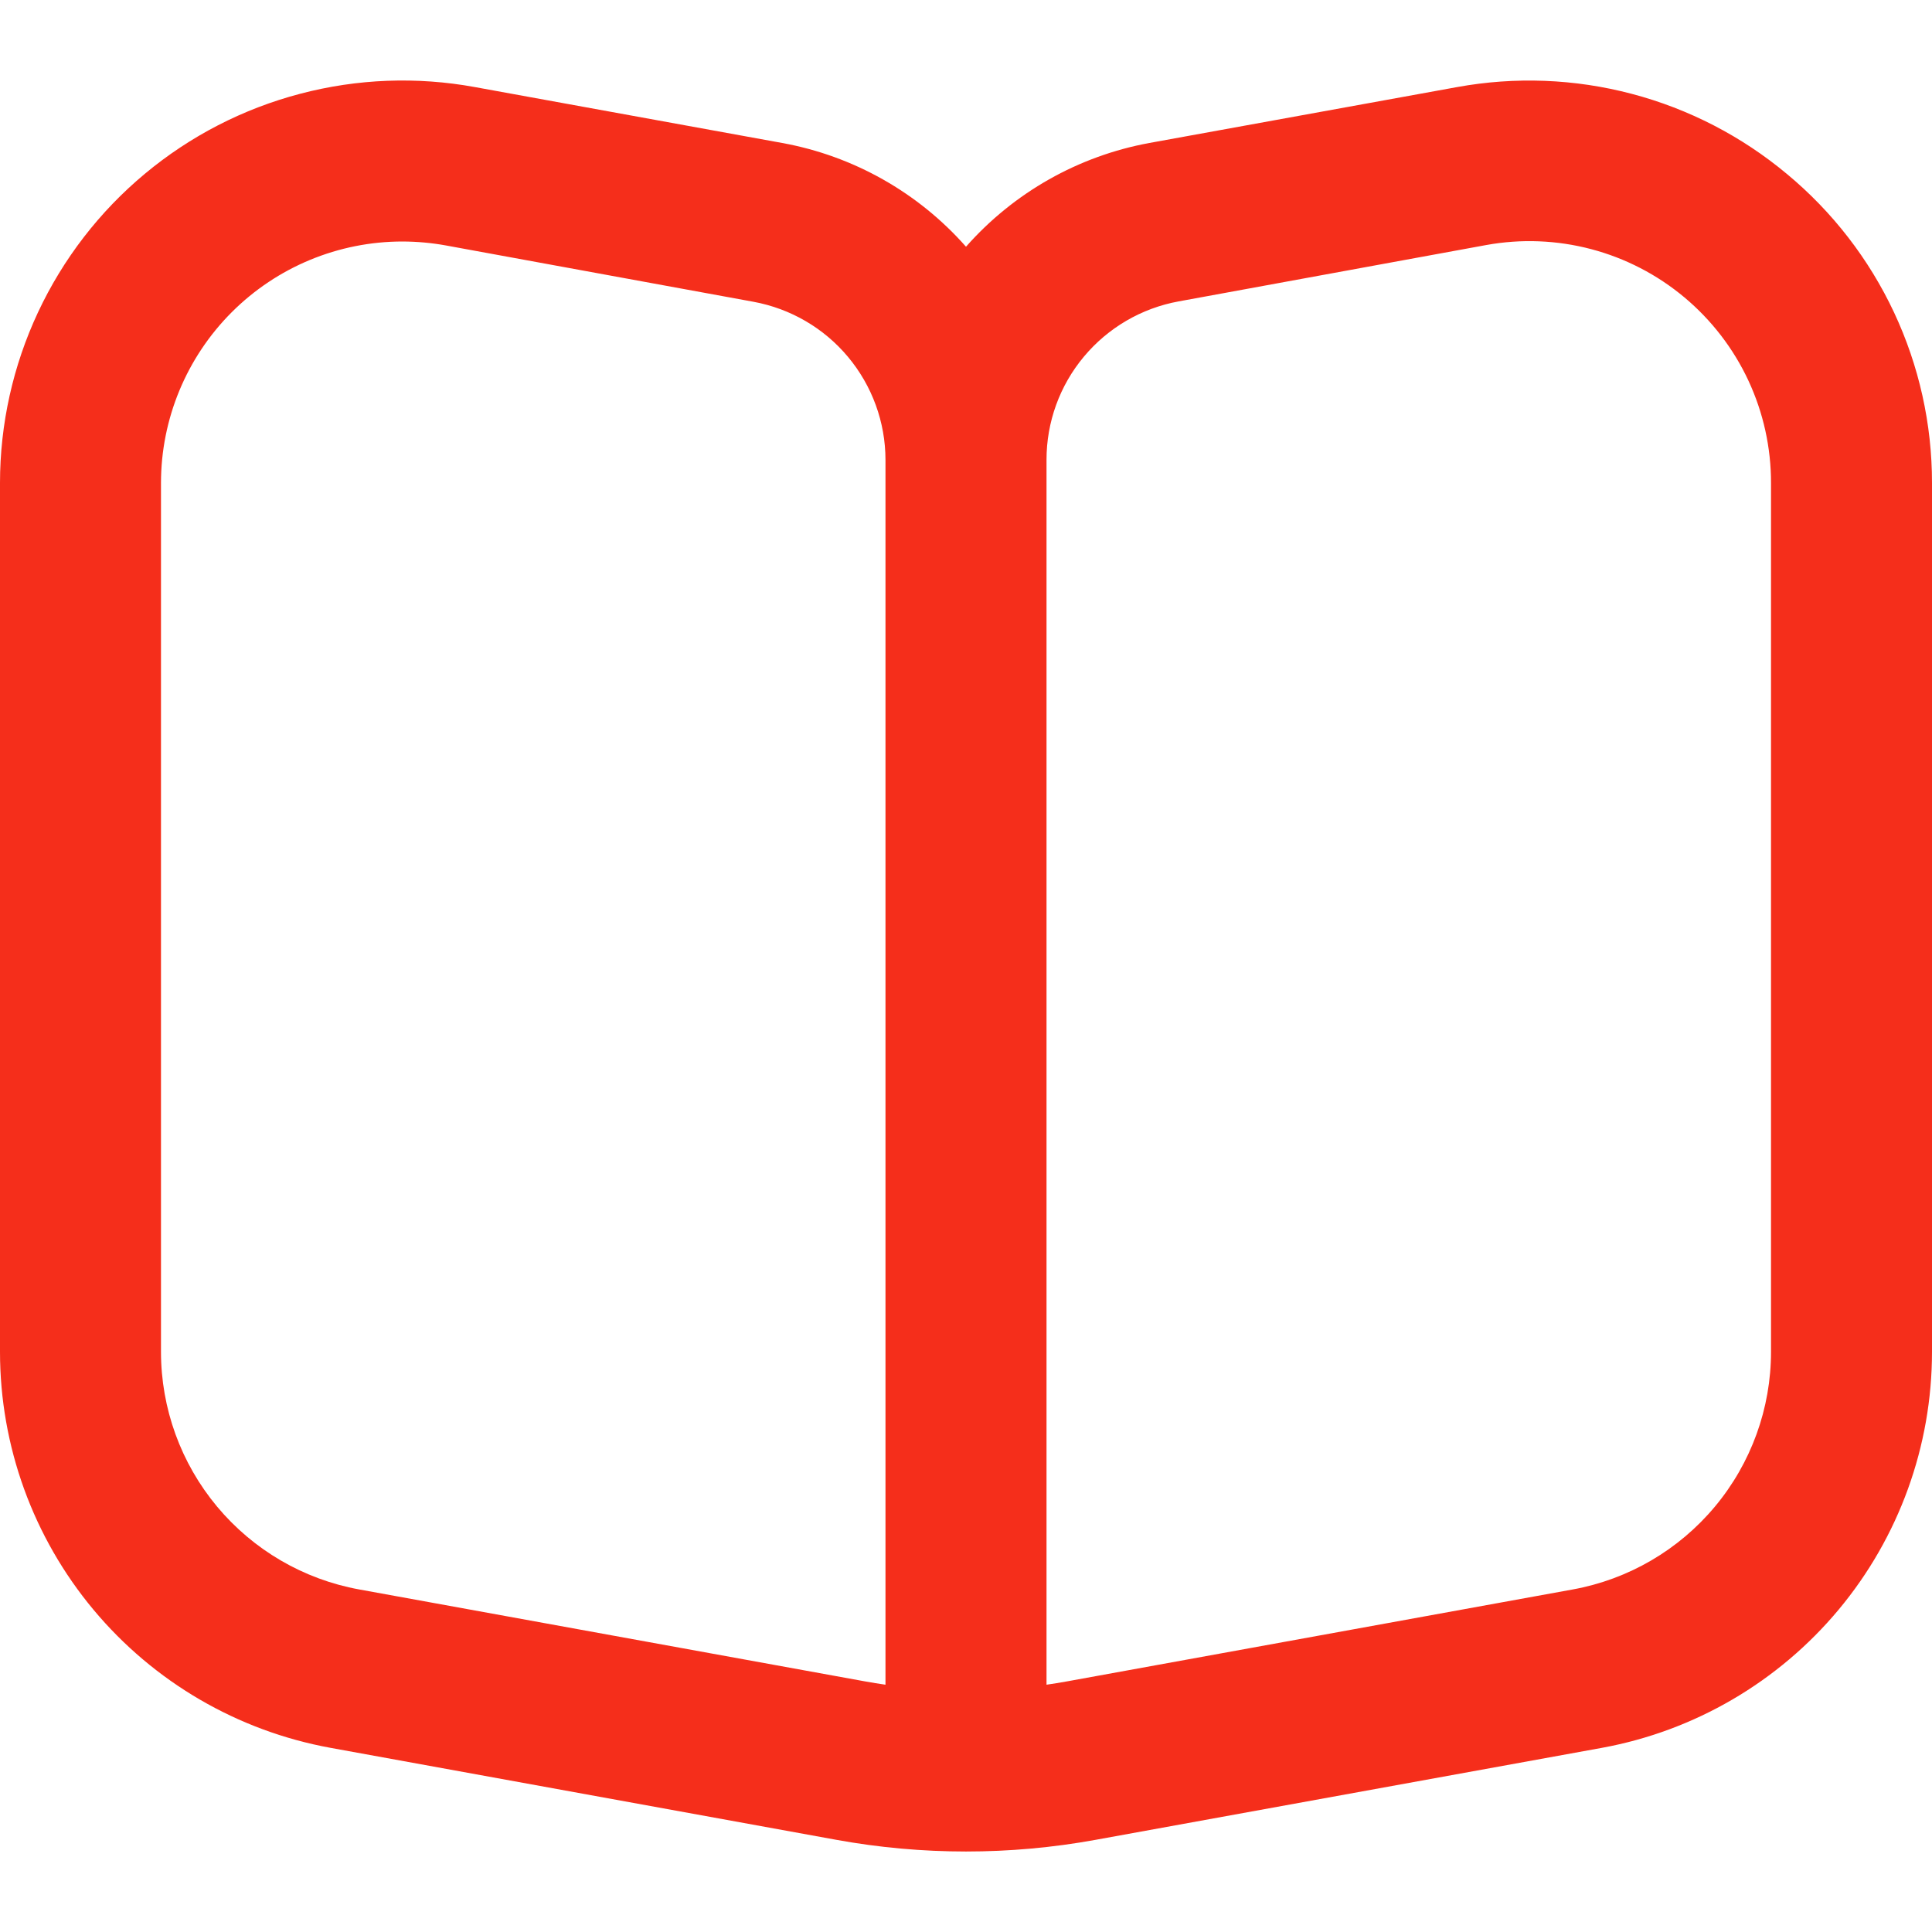 <?xml version="1.0" encoding="UTF-8"?> <svg xmlns="http://www.w3.org/2000/svg" width="40" height="40" viewBox="0 0 40 40" fill="none"> <g clip-path="url(#clip0_109_65)"> <path d="M37 3.605C36.063 2.822 34.965 2.254 33.784 1.943C32.603 1.631 31.368 1.584 30.167 1.803L23.797 2.96C22.326 3.23 20.989 3.987 20 5.108C19.009 3.985 17.668 3.228 16.193 2.96L9.833 1.803C8.632 1.583 7.397 1.63 6.216 1.941C5.034 2.251 3.936 2.817 2.998 3.599C2.059 4.381 1.305 5.36 0.787 6.466C0.269 7.572 8.13541e-05 8.779 0 10L0 27.988C9.57597e-05 29.94 0.685 31.829 1.935 33.327C3.185 34.825 4.922 35.837 6.842 36.187L17.318 38.092C19.092 38.414 20.908 38.414 22.682 38.092L33.167 36.187C35.085 35.836 36.819 34.823 38.068 33.325C39.317 31.827 40 29.939 40 27.988V10C40.001 8.779 39.732 7.573 39.214 6.468C38.695 5.362 37.939 4.385 37 3.605ZM18.333 34.88C18.193 34.86 18.053 34.837 17.913 34.812L7.438 32.908C6.286 32.699 5.244 32.091 4.494 31.192C3.744 30.293 3.333 29.159 3.333 27.988V10C3.333 8.674 3.86 7.402 4.798 6.464C5.735 5.527 7.007 5 8.333 5C8.635 5.001 8.936 5.028 9.233 5.082L15.6 6.248C16.366 6.389 17.059 6.792 17.558 7.39C18.057 7.988 18.332 8.741 18.333 9.52V34.88ZM36.667 27.988C36.667 29.159 36.256 30.293 35.506 31.192C34.756 32.091 33.714 32.699 32.562 32.908L22.087 34.812C21.947 34.837 21.807 34.86 21.667 34.88V9.52C21.666 8.739 21.94 7.983 22.441 7.384C22.941 6.785 23.635 6.38 24.403 6.24L30.772 5.073C31.493 4.942 32.234 4.971 32.943 5.158C33.652 5.345 34.311 5.686 34.873 6.156C35.435 6.626 35.888 7.214 36.198 7.878C36.508 8.543 36.668 9.267 36.667 10V27.988Z" fill="#F52E1B"></path> </g> <defs> <clipPath id="clip0_109_65"> <rect width="40" height="40" fill="white"></rect> </clipPath> </defs> </svg> 